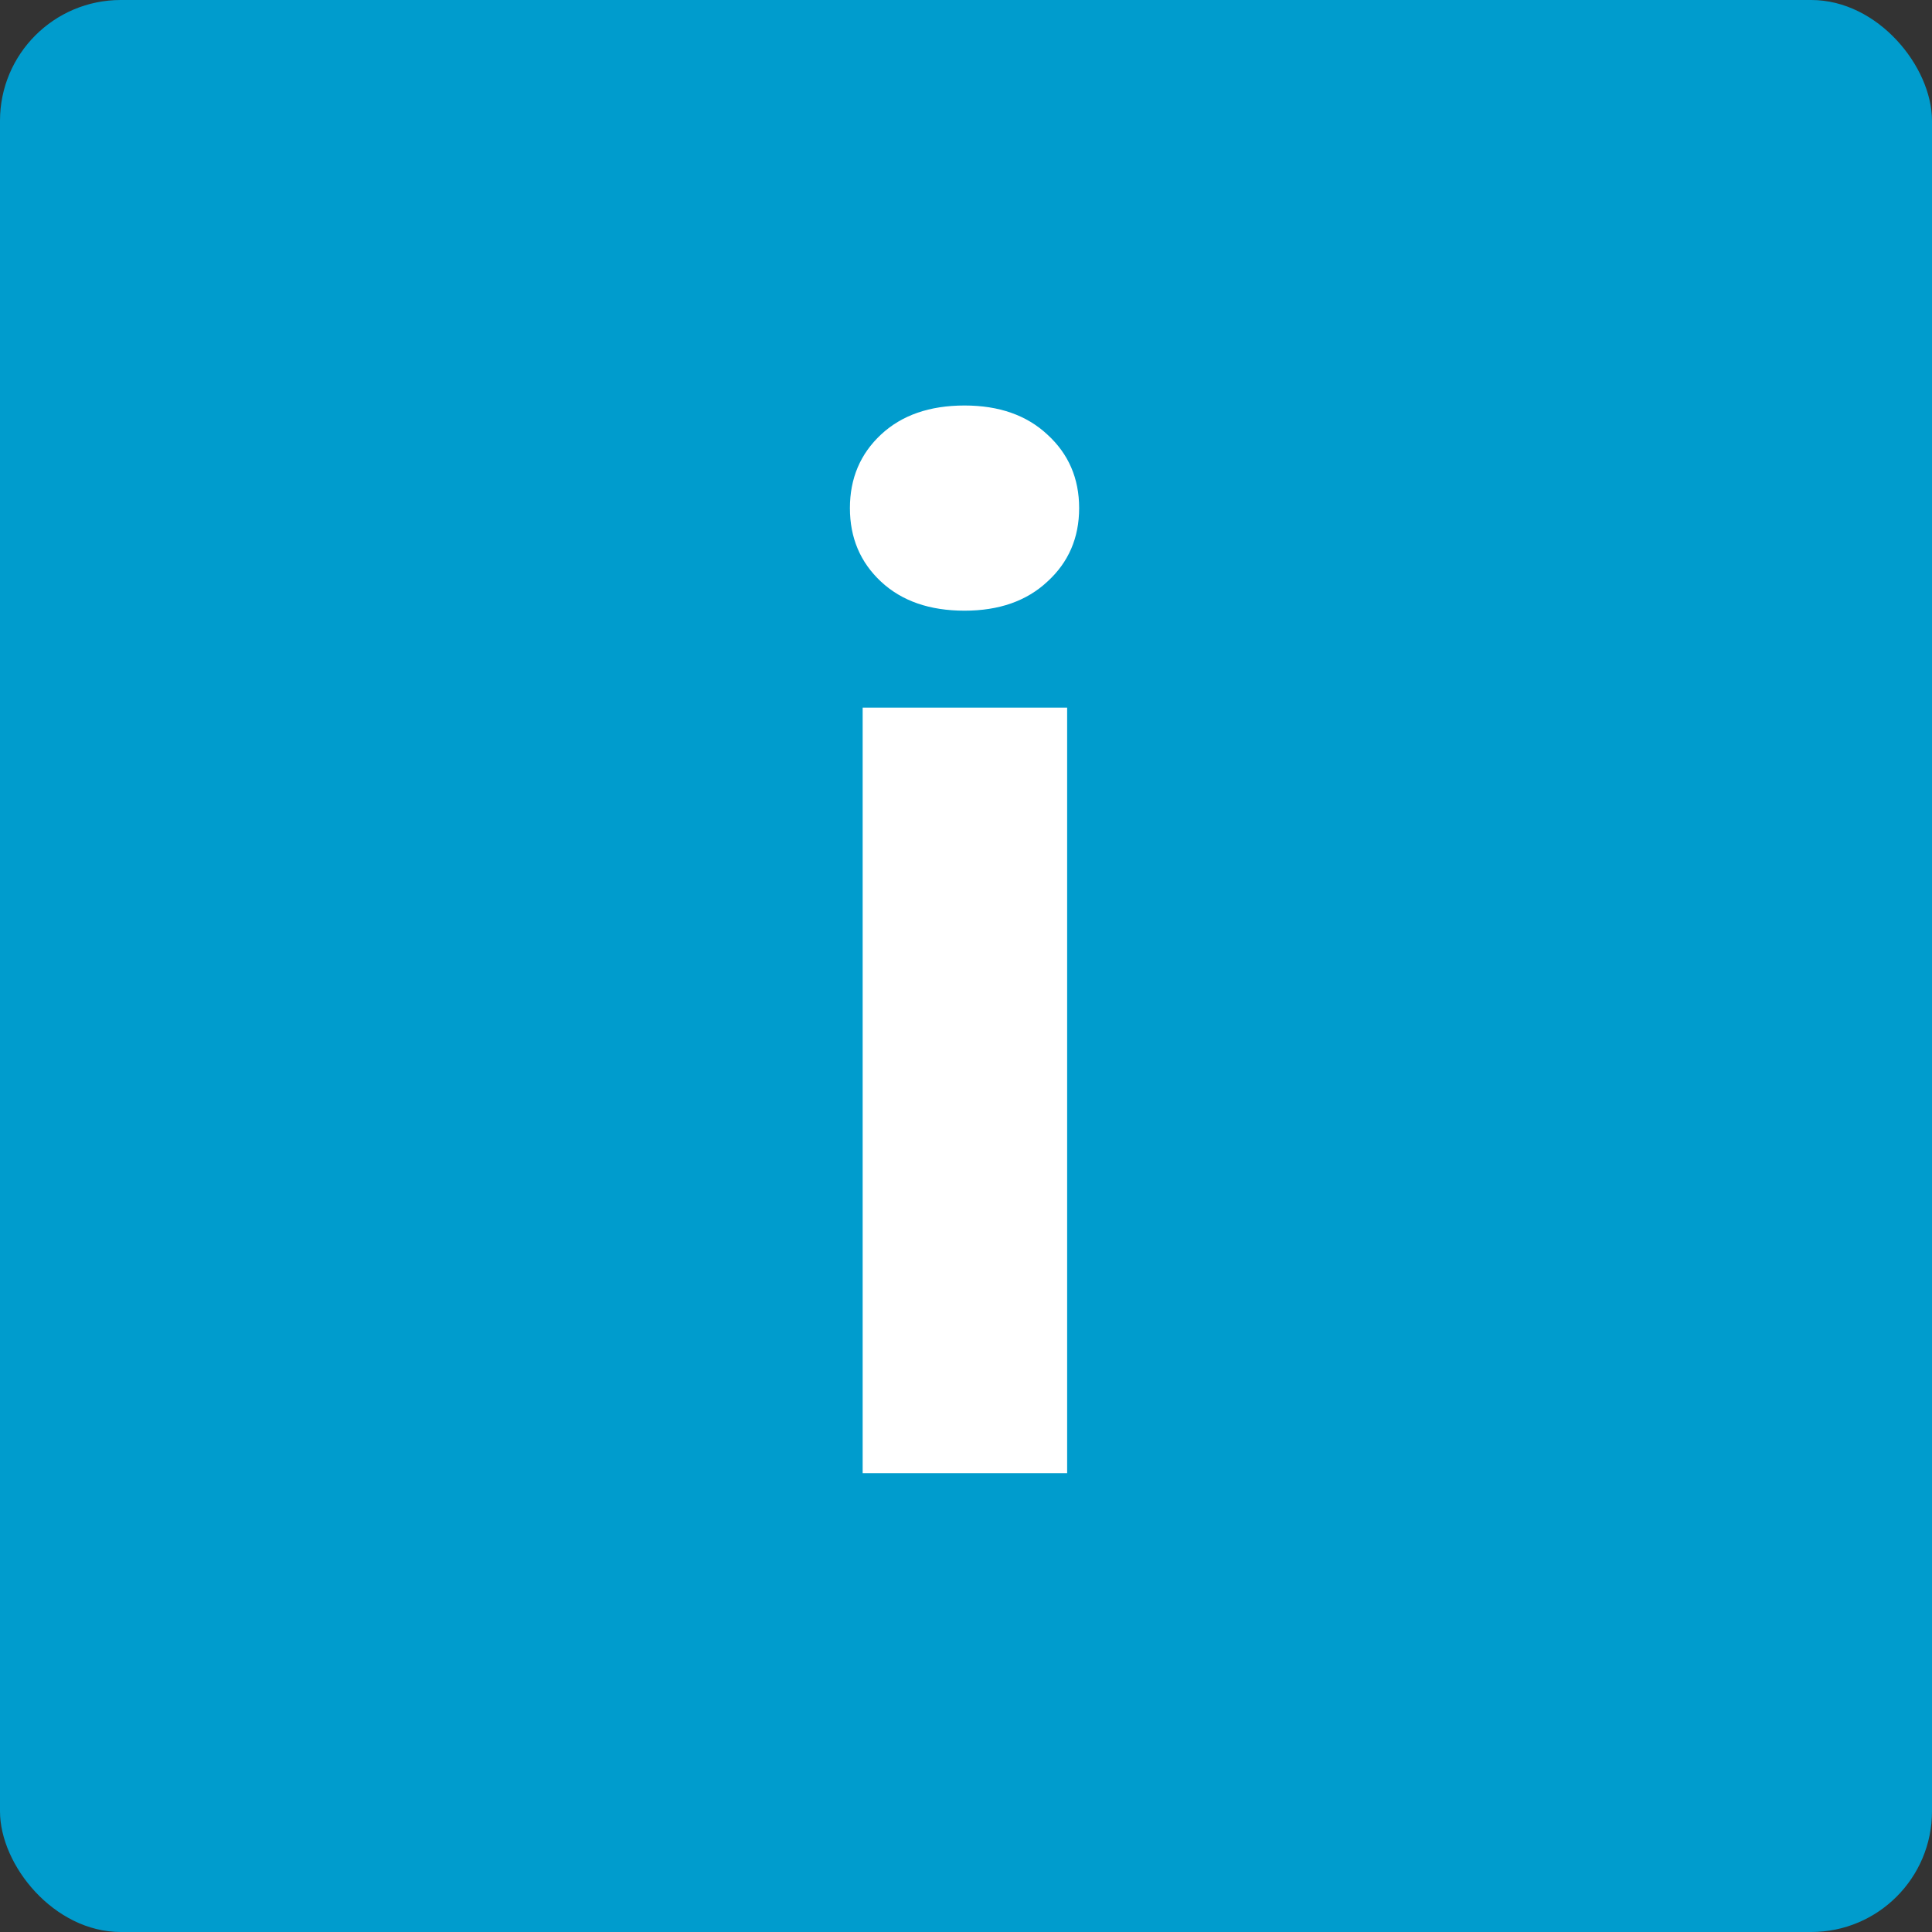 <?xml version="1.0" encoding="UTF-8"?> <svg xmlns="http://www.w3.org/2000/svg" width="80" height="80" viewBox="0 0 80 80" fill="none"><rect x="0" y="0" width="80" height="80" fill="#333333" stroke="none"/> <rect width="80" height="80" rx="5" fill="#009CCD"></rect> <path d="M44.188 29.301V61H35.721V29.301H44.188ZM35.193 21.039C35.193 19.809 35.623 18.793 36.482 17.992C37.342 17.191 38.494 16.791 39.94 16.791C41.365 16.791 42.508 17.191 43.367 17.992C44.246 18.793 44.685 19.809 44.685 21.039C44.685 22.27 44.246 23.285 43.367 24.086C42.508 24.887 41.365 25.287 39.94 25.287C38.494 25.287 37.342 24.887 36.482 24.086C35.623 23.285 35.193 22.27 35.193 21.039Z" fill="white"></path> </svg> 